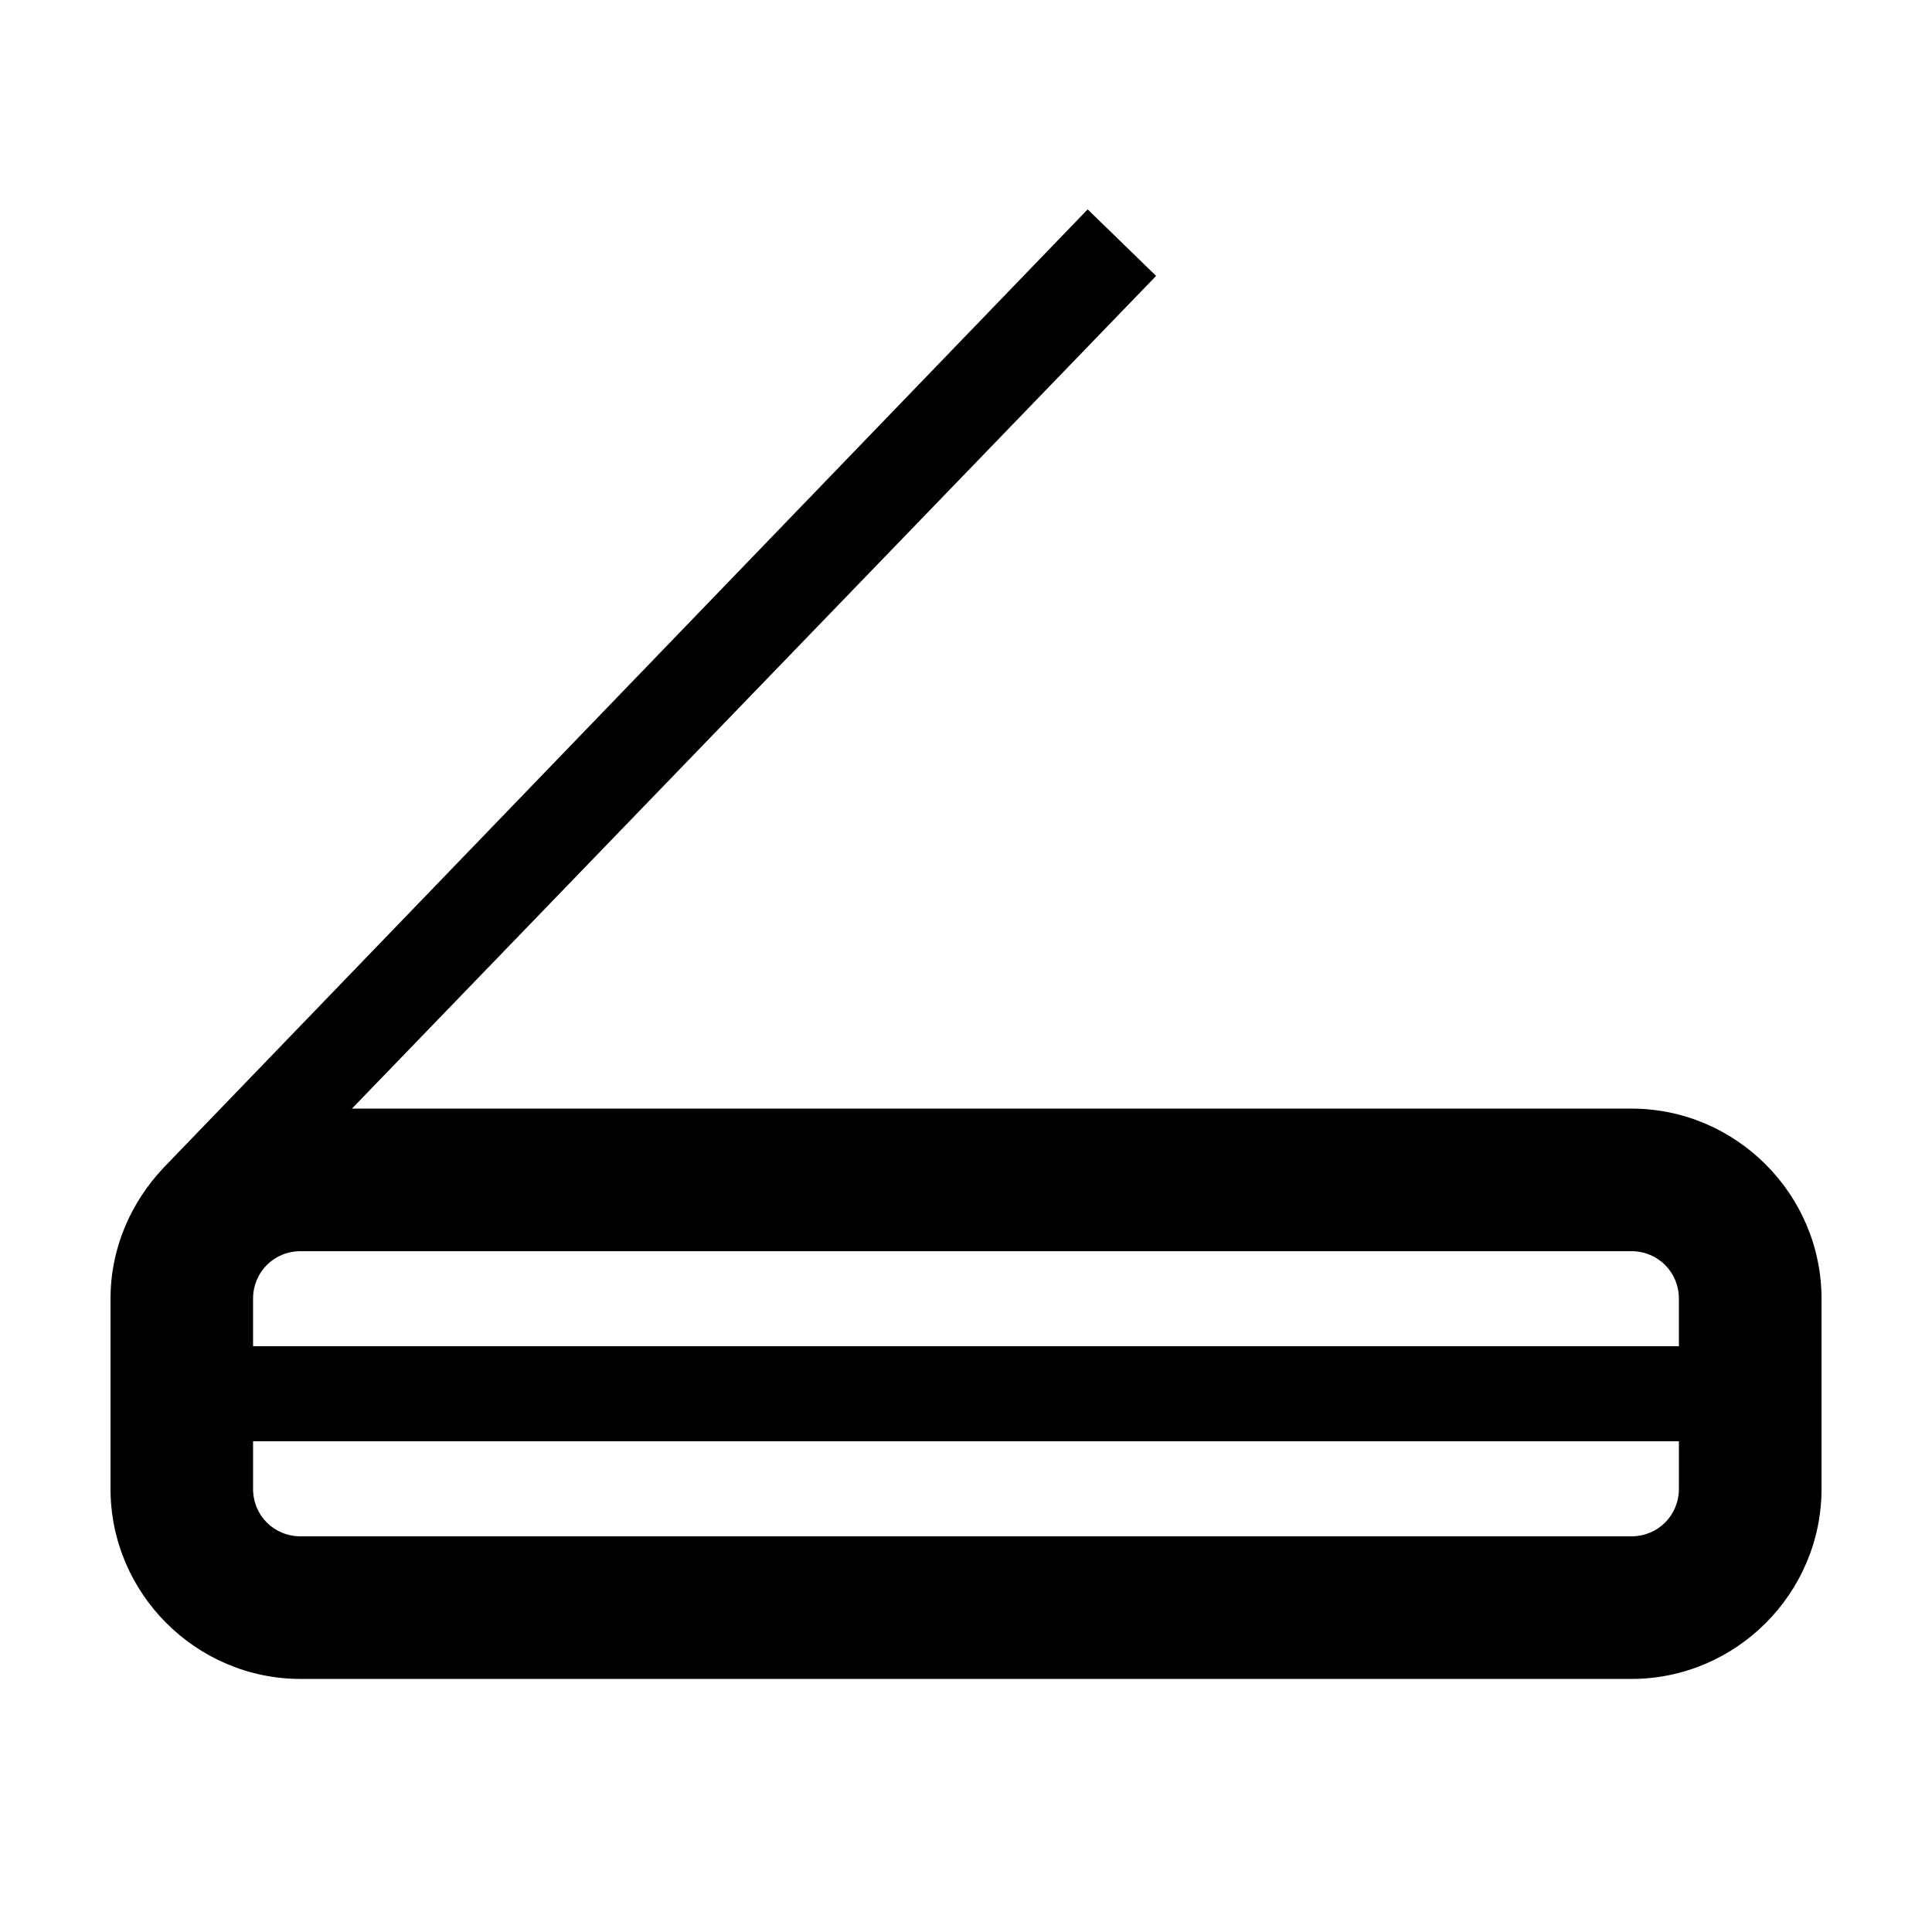 <?xml version="1.0" encoding="UTF-8"?>
<!-- Uploaded to: SVG Repo, www.svgrepo.com, Generator: SVG Repo Mixer Tools -->
<svg fill="#000000" width="800px" height="800px" version="1.1" viewBox="144 144 512 512" xmlns="http://www.w3.org/2000/svg">
 <path d="m576.33 437.79h-339.06l213.11-220.67-18.137-17.633-244.85 253.92c-8.566 9.07-14.105 21.16-14.105 34.762v50.383c0 27.711 22.672 50.383 50.383 50.383h352.67c27.711 0 50.383-22.672 50.383-50.383v-50.383c-0.008-27.707-22.676-50.379-50.387-50.379zm12.594 100.76c0 7.055-5.543 12.594-12.594 12.594h-352.67c-7.055 0-12.594-5.543-12.594-12.594v-12.598h377.86zm0-37.785h-377.86v-12.594c0-7.055 5.543-12.594 12.594-12.594h352.67c7.055 0 12.594 5.543 12.594 12.594z"/>
</svg>